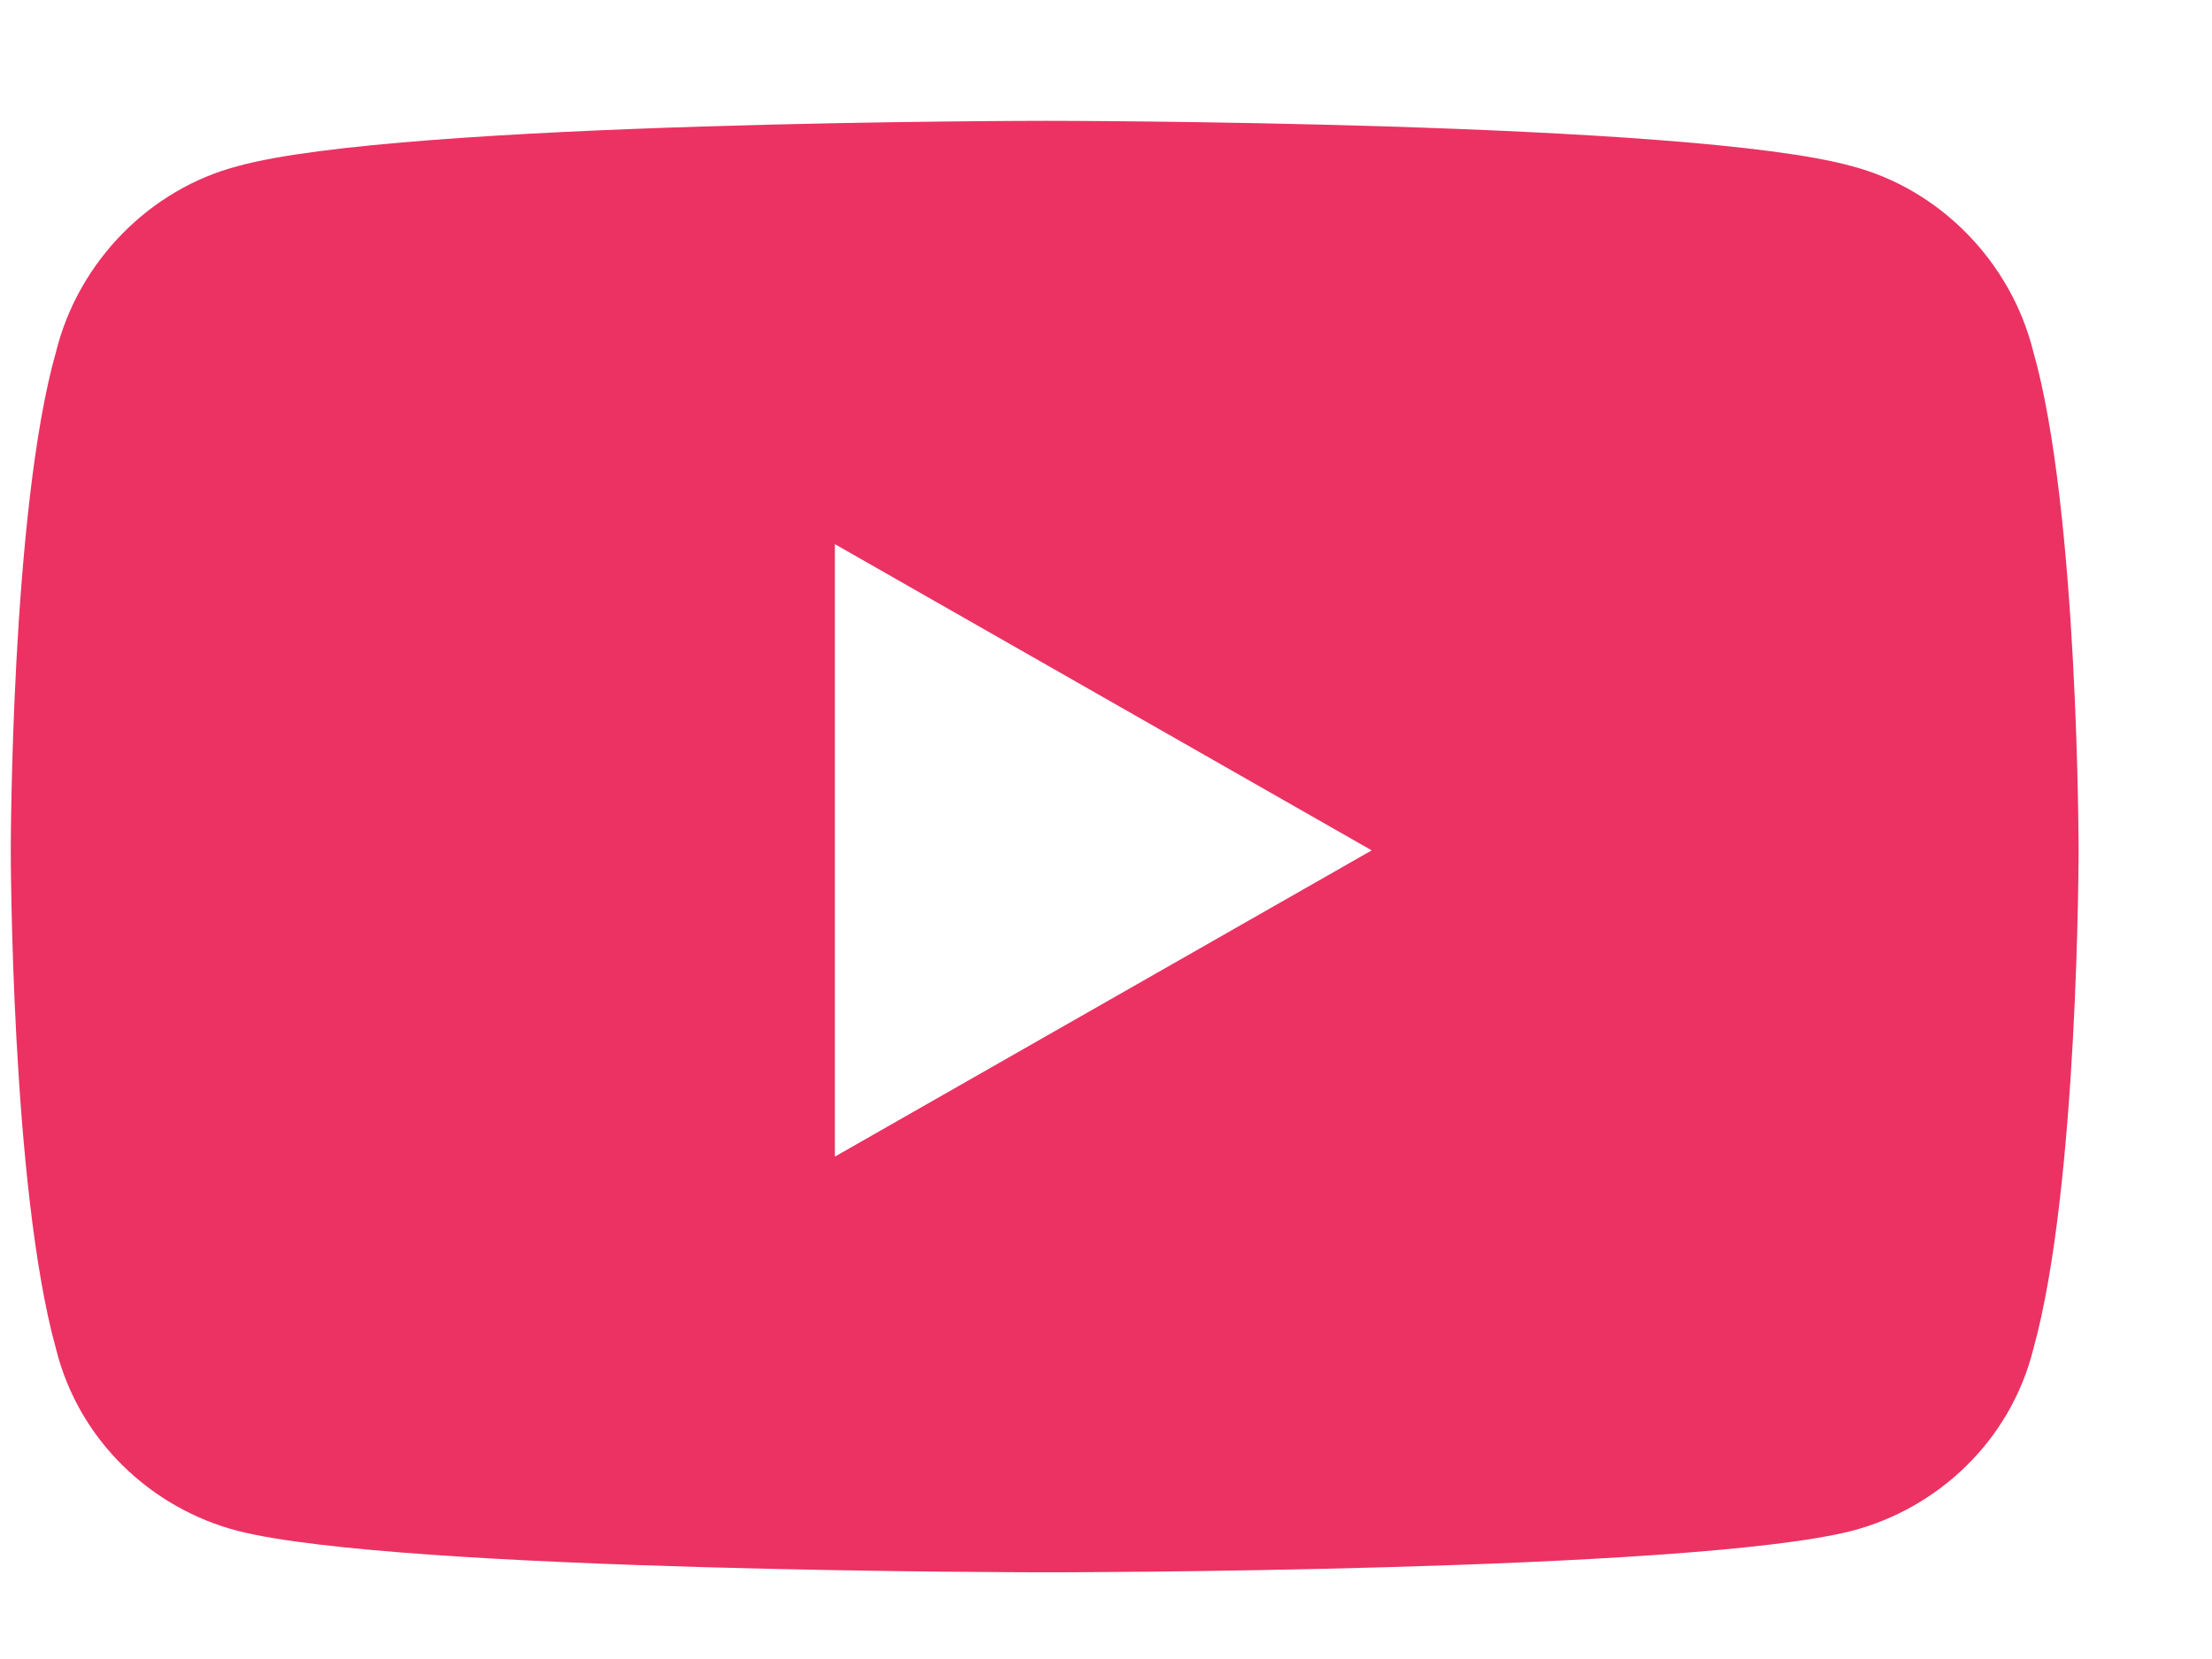 <?xml version="1.0" encoding="UTF-8"?>
<svg xmlns="http://www.w3.org/2000/svg" width="16" height="12" viewBox="0 0 16 12" fill="none">
  <path d="M14.707 2.542C15.035 3.69 15.035 6.151 15.035 6.151C15.035 6.151 15.035 8.584 14.707 9.76C14.543 10.416 14.023 10.909 13.395 11.073C12.219 11.373 7.57 11.373 7.57 11.373C7.57 11.373 2.895 11.373 1.719 11.073C1.09 10.909 0.57 10.416 0.406 9.76C0.078 8.584 0.078 6.151 0.078 6.151C0.078 6.151 0.078 3.69 0.406 2.542C0.57 1.885 1.09 1.366 1.719 1.202C2.895 0.874 7.57 0.874 7.57 0.874C7.57 0.874 12.219 0.874 13.395 1.202C14.023 1.366 14.543 1.885 14.707 2.542ZM6.039 8.366L9.922 6.151L6.039 3.936V8.366Z" fill="#EB3263"></path>
</svg>
